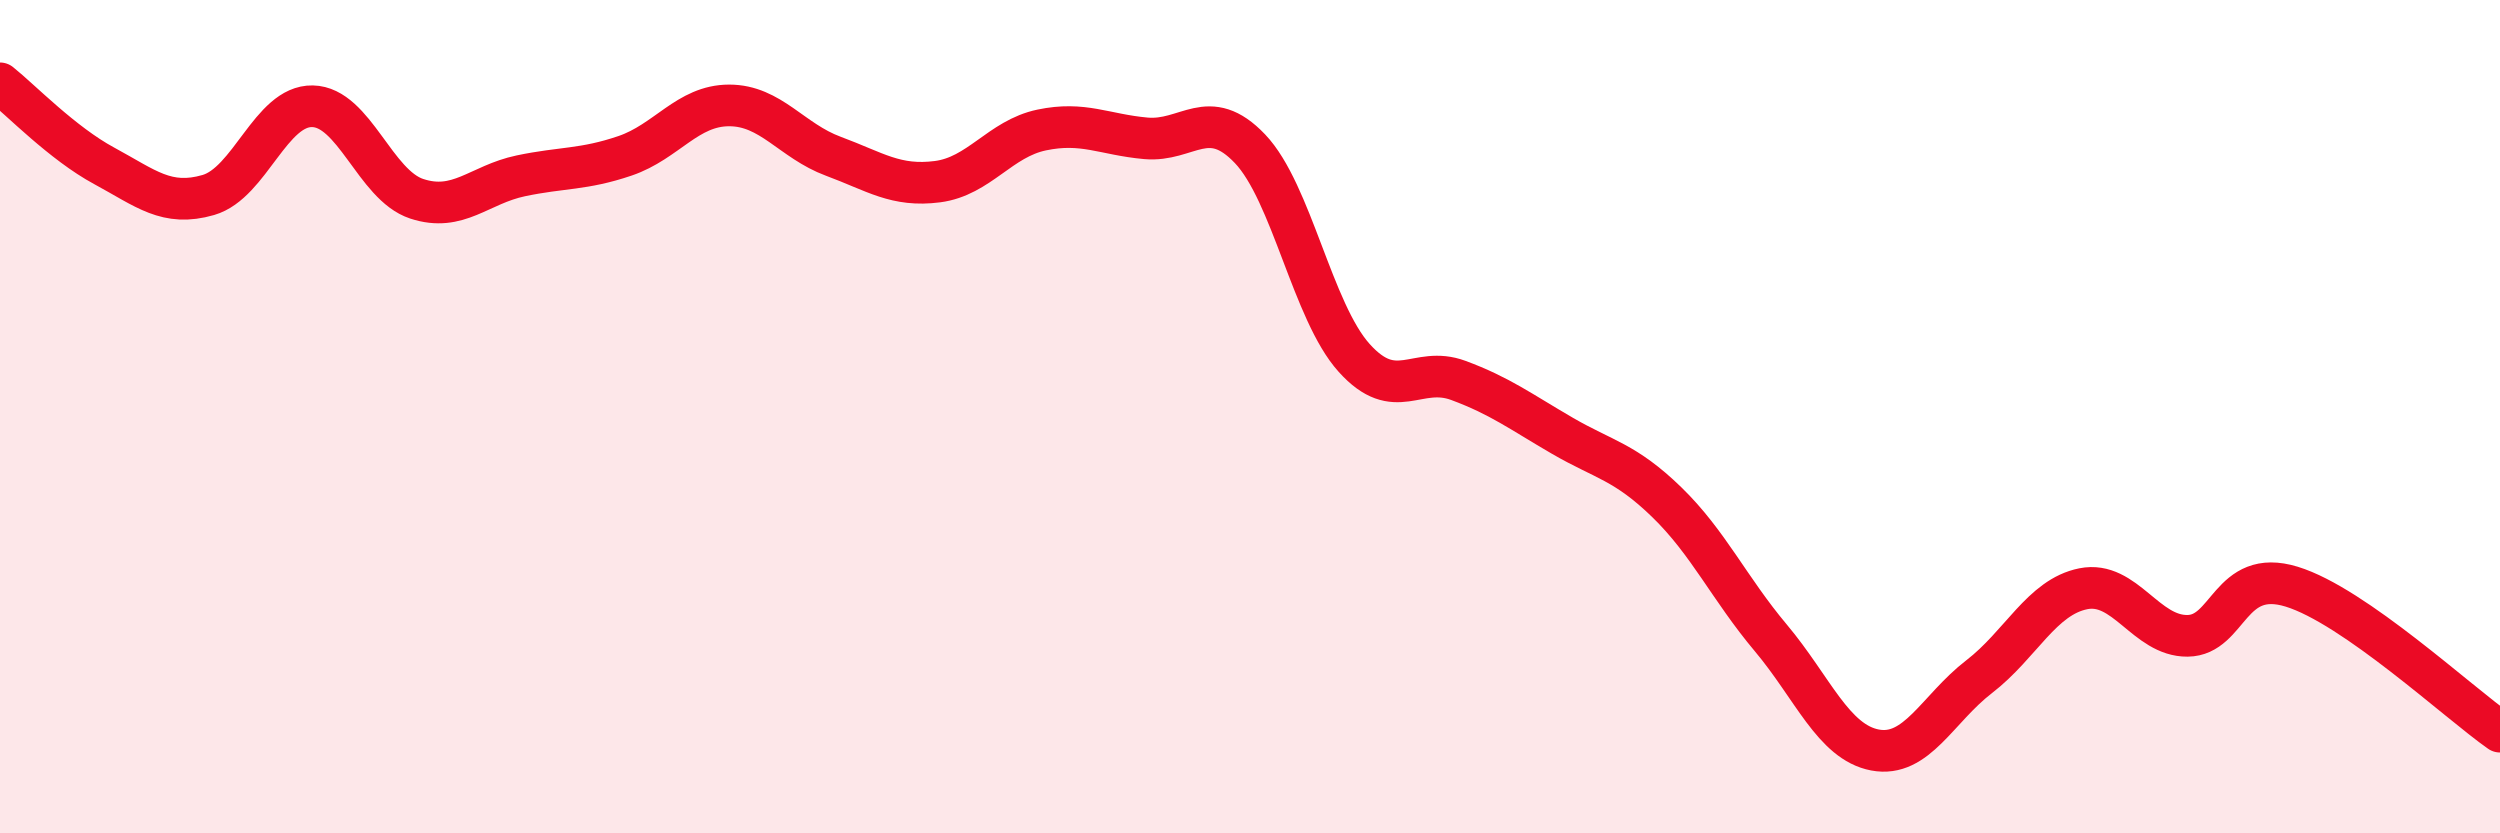 
    <svg width="60" height="20" viewBox="0 0 60 20" xmlns="http://www.w3.org/2000/svg">
      <path
        d="M 0,2 C 0.5,2.4 1.5,3.44 2.5,3.98 C 3.5,4.52 4,4.97 5,4.68 C 6,4.39 6.5,2.53 7.5,2.55 C 8.5,2.57 9,4.44 10,4.77 C 11,5.1 11.5,4.43 12.5,4.22 C 13.5,4.01 14,4.08 15,3.74 C 16,3.4 16.5,2.53 17.5,2.53 C 18.5,2.53 19,3.38 20,3.75 C 21,4.12 21.5,4.49 22.5,4.36 C 23.5,4.23 24,3.33 25,3.12 C 26,2.91 26.5,3.23 27.5,3.32 C 28.5,3.41 29,2.52 30,3.57 C 31,4.62 31.5,7.48 32.5,8.59 C 33.5,9.7 34,8.76 35,9.13 C 36,9.5 36.5,9.88 37.5,10.46 C 38.5,11.04 39,11.08 40,12.05 C 41,13.02 41.5,14.12 42.5,15.31 C 43.5,16.5 44,17.81 45,18 C 46,18.19 46.5,17.01 47.5,16.24 C 48.5,15.47 49,14.33 50,14.13 C 51,13.93 51.5,15.27 52.5,15.26 C 53.5,15.25 53.5,13.62 55,14.08 C 56.5,14.54 59,16.86 60,17.56L60 20L0 20Z"
        fill="#EB0A25"
        opacity="0.1"
        stroke-linecap="round"
        stroke-linejoin="round"
      />
      <path
        d="M 0,2 C 0.5,2.4 1.5,3.44 2.5,3.98 C 3.5,4.52 4,4.97 5,4.68 C 6,4.39 6.5,2.53 7.5,2.55 C 8.5,2.57 9,4.44 10,4.77 C 11,5.1 11.5,4.43 12.5,4.22 C 13.5,4.01 14,4.08 15,3.74 C 16,3.4 16.5,2.53 17.5,2.53 C 18.5,2.53 19,3.38 20,3.75 C 21,4.12 21.5,4.49 22.5,4.36 C 23.5,4.23 24,3.33 25,3.12 C 26,2.91 26.5,3.23 27.5,3.32 C 28.5,3.41 29,2.52 30,3.57 C 31,4.62 31.5,7.48 32.5,8.59 C 33.5,9.7 34,8.76 35,9.13 C 36,9.5 36.5,9.88 37.5,10.46 C 38.5,11.04 39,11.08 40,12.05 C 41,13.02 41.5,14.12 42.5,15.31 C 43.5,16.5 44,17.81 45,18 C 46,18.19 46.5,17.01 47.5,16.24 C 48.5,15.47 49,14.33 50,14.13 C 51,13.93 51.5,15.27 52.5,15.26 C 53.5,15.25 53.5,13.62 55,14.08 C 56.5,14.54 59,16.86 60,17.56"
        stroke="#EB0A25"
        stroke-width="1"
        fill="none"
        stroke-linecap="round"
        stroke-linejoin="round"
      />
    </svg>
  
